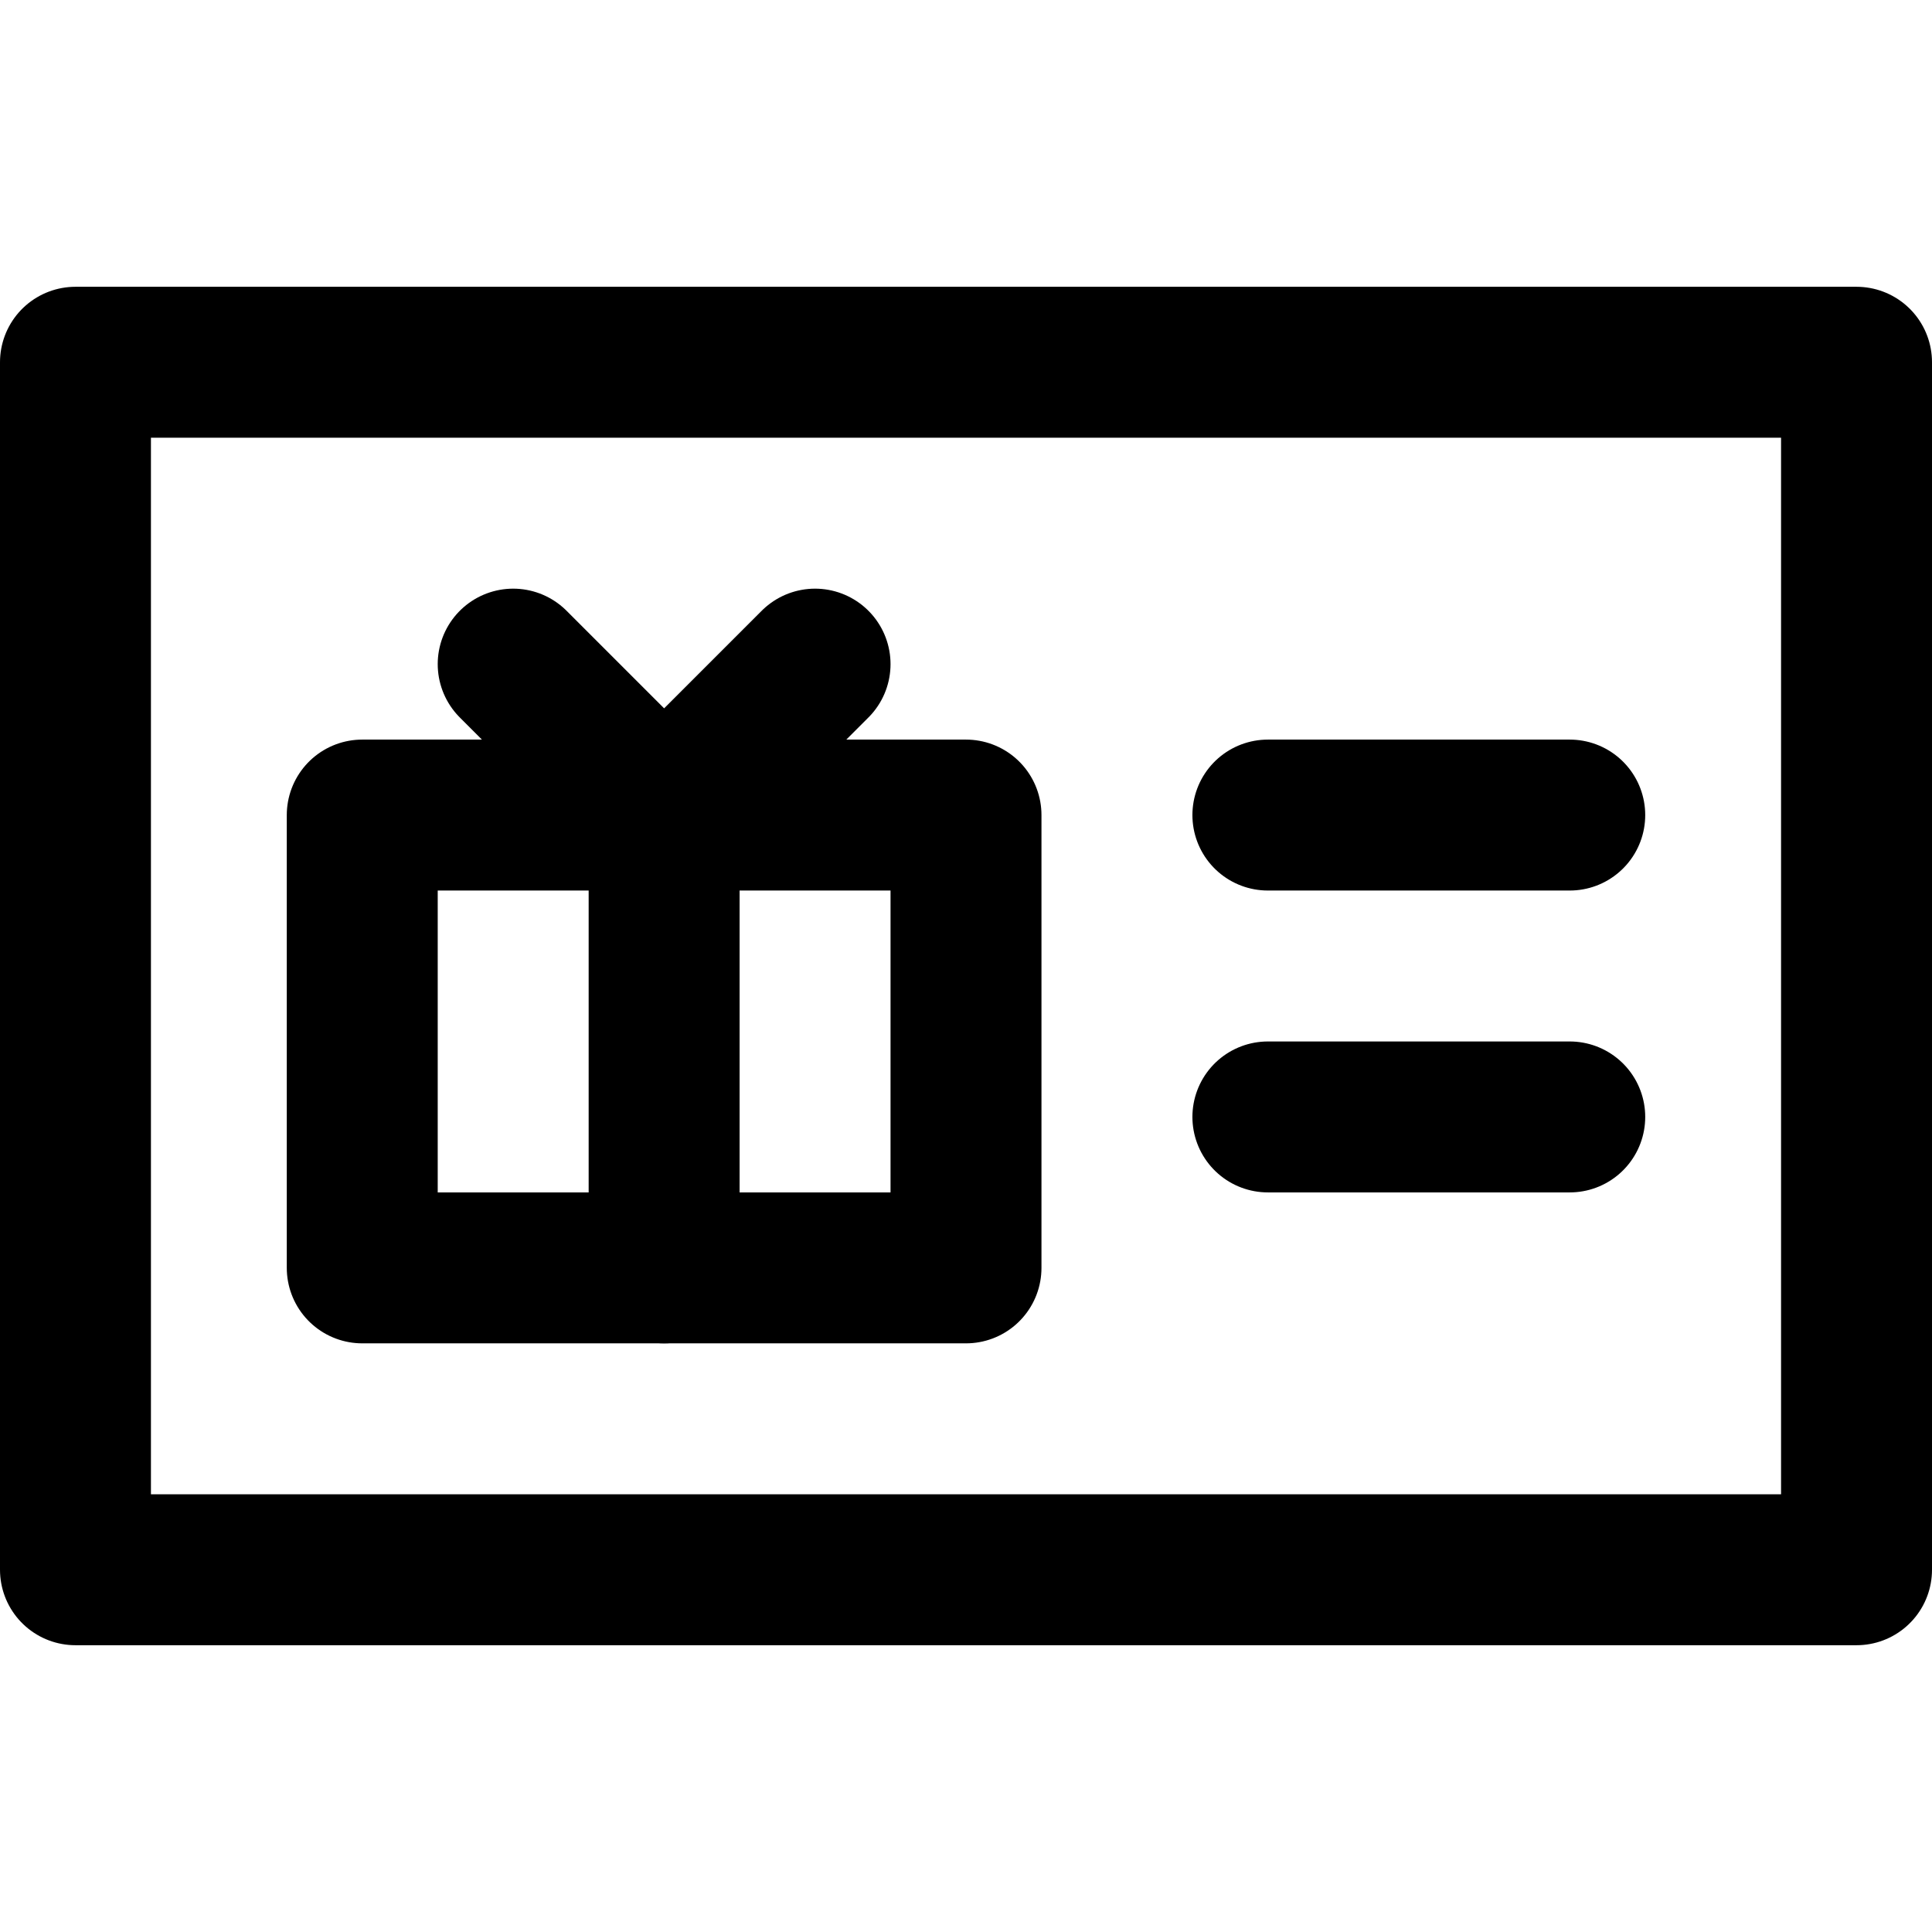 <?xml version="1.0" encoding="UTF-8"?>
<svg xmlns="http://www.w3.org/2000/svg" xmlns:xlink="http://www.w3.org/1999/xlink" version="1.1" id="Capa_1" x="0px" y="0px" viewBox="0 0 512 512" style="enable-background:new 0 0 512 512;" xml:space="preserve" width="512" height="512">
<g id="Gift_Card">
	
		<rect x="20" y="96" style="fill:none;stroke:#000000;stroke-width:40;stroke-linecap:round;stroke-linejoin:round;stroke-miterlimit:10;" width="472" height="320"></rect>
	
		<rect x="96" y="216" style="fill:none;stroke:#000000;stroke-width:40;stroke-linecap:round;stroke-linejoin:round;stroke-miterlimit:10;" width="160" height="120"></rect>
	
		<line style="fill:none;stroke:#000000;stroke-width:40;stroke-linecap:round;stroke-linejoin:round;stroke-miterlimit:10;" x1="176" y1="216" x2="176" y2="336"></line>
	
		<line style="fill:none;stroke:#000000;stroke-width:40;stroke-linecap:round;stroke-linejoin:round;stroke-miterlimit:10;" x1="136" y1="176" x2="176" y2="216"></line>
	
		<line style="fill:none;stroke:#000000;stroke-width:40;stroke-linecap:round;stroke-linejoin:round;stroke-miterlimit:10;" x1="216" y1="176" x2="176" y2="216"></line>
	
		<line style="fill:none;stroke:#000000;stroke-width:40;stroke-linecap:round;stroke-linejoin:round;stroke-miterlimit:10;" x1="336" y1="216" x2="416" y2="216"></line>
	
		<line style="fill:none;stroke:#000000;stroke-width:40;stroke-linecap:round;stroke-linejoin:round;stroke-miterlimit:10;" x1="336" y1="296" x2="416" y2="296"></line>
</g>















</svg>
